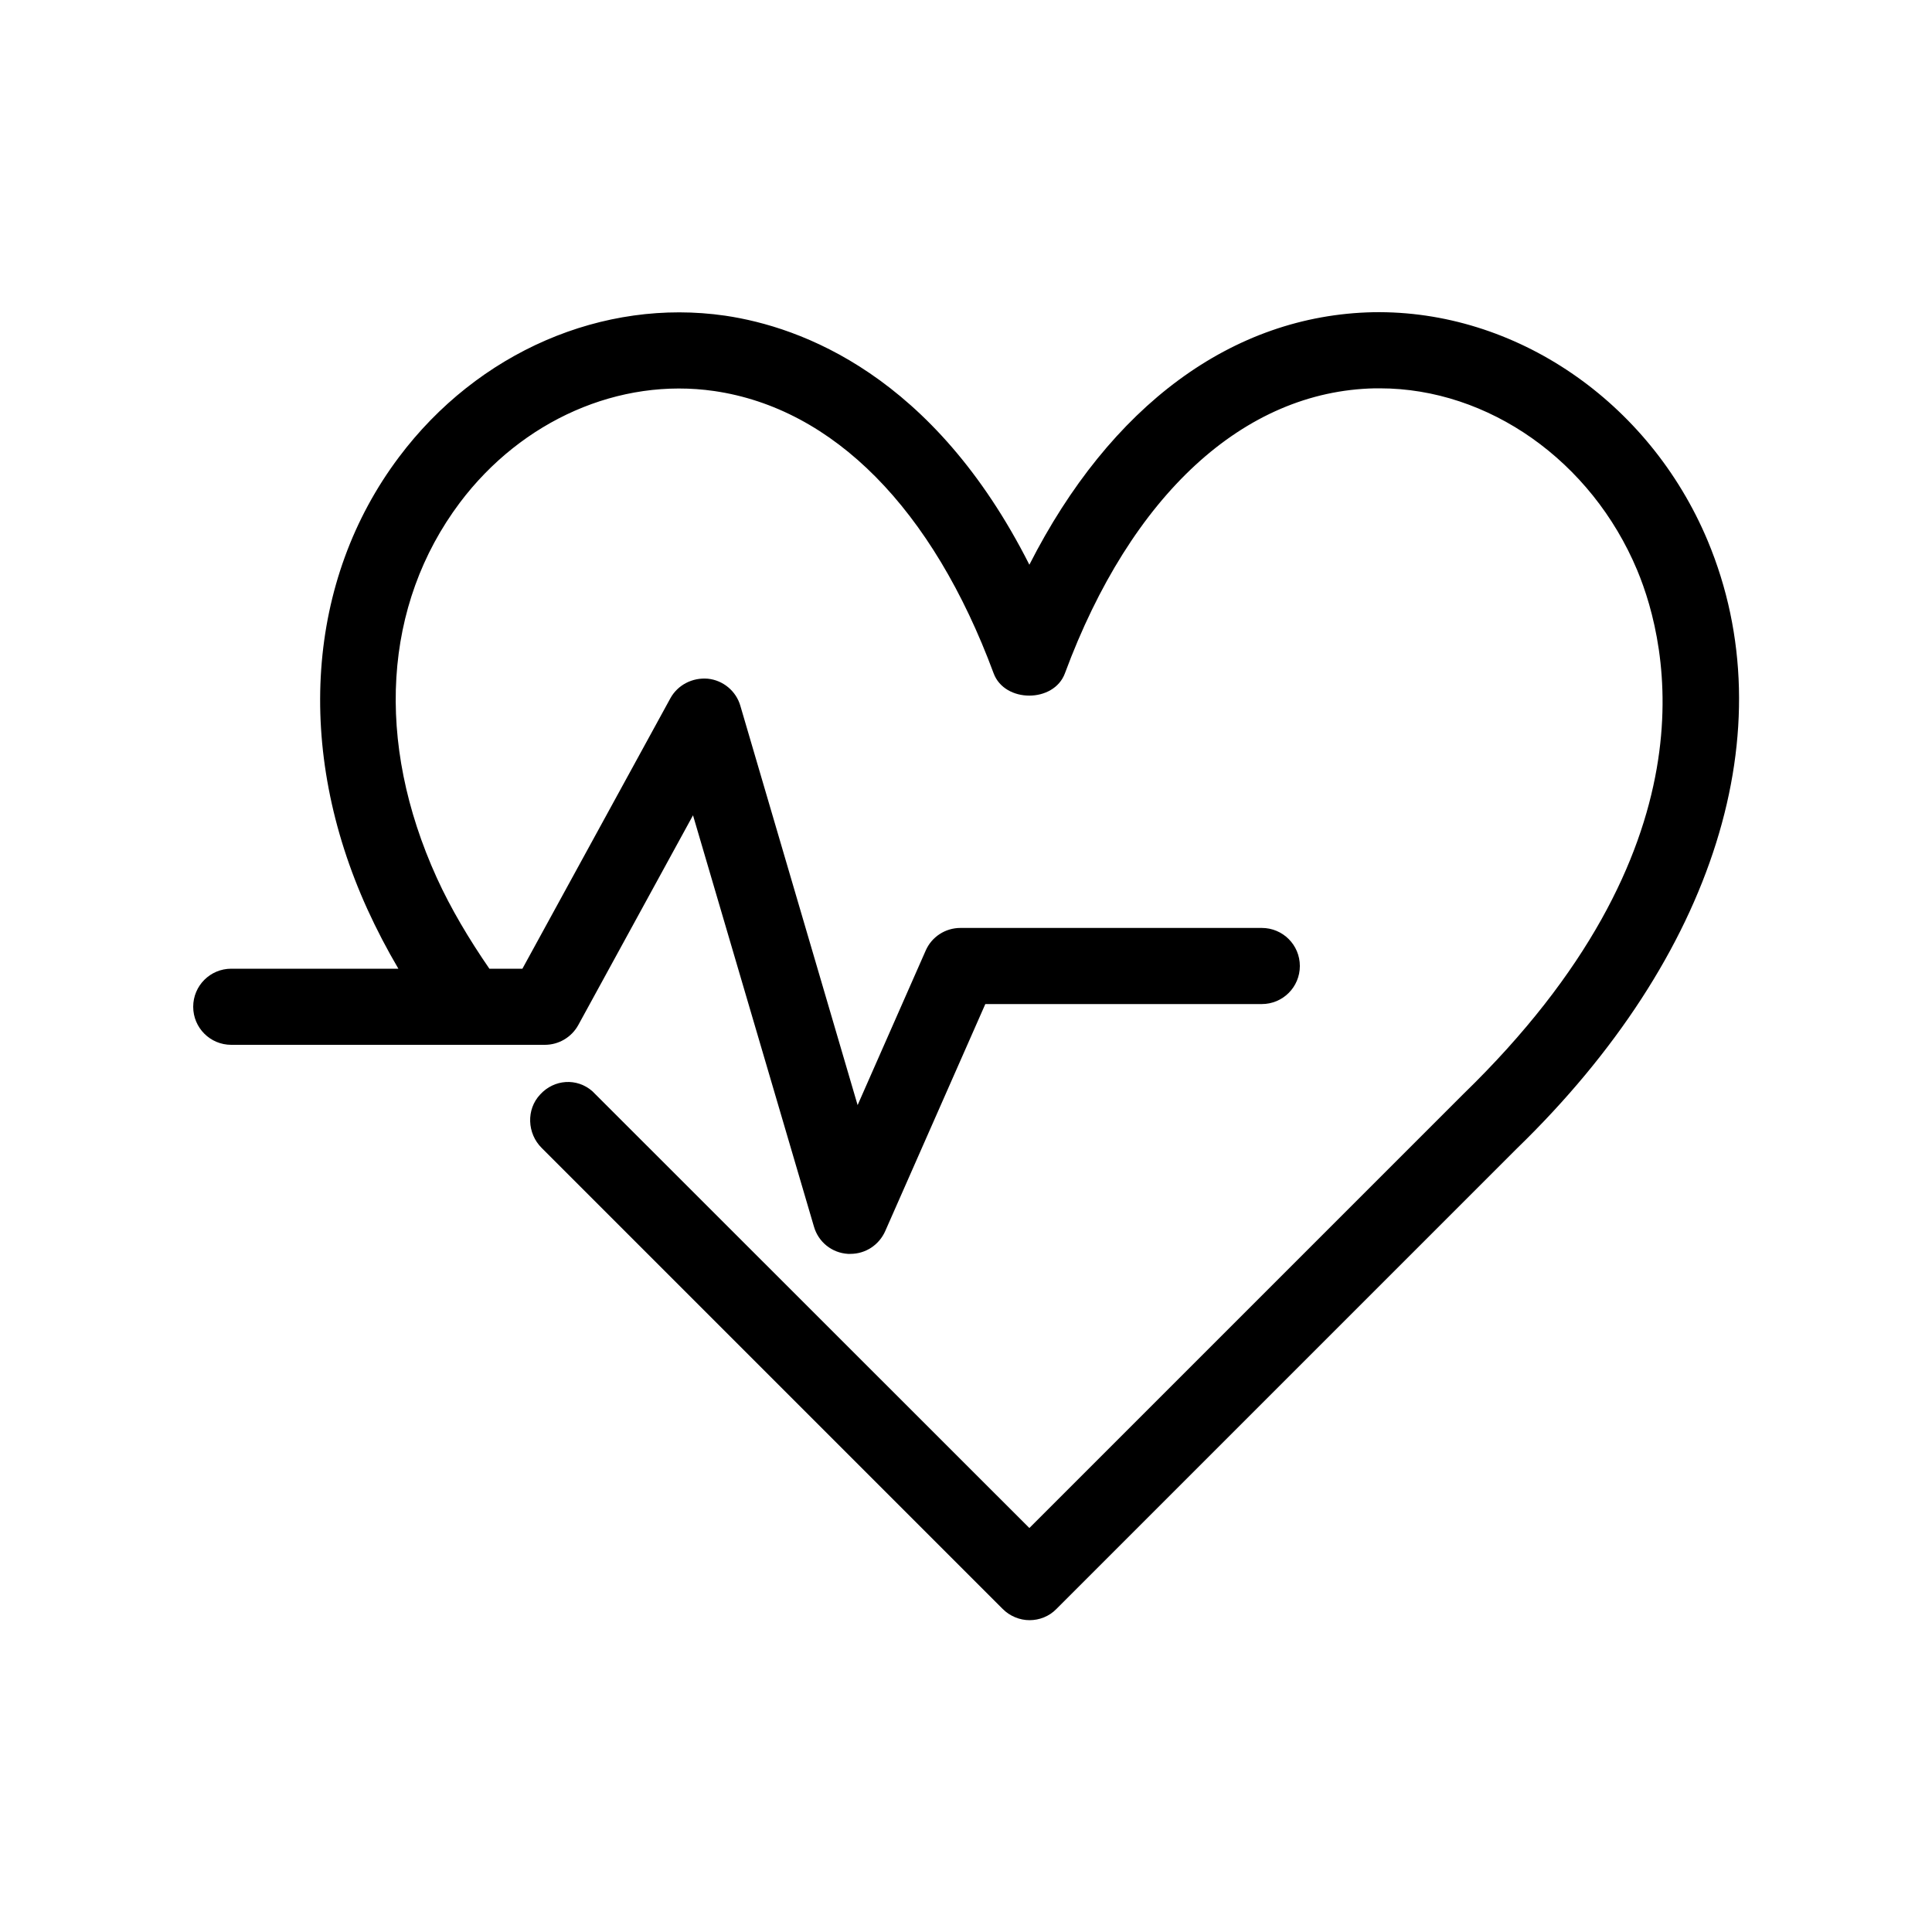 <svg xmlns="http://www.w3.org/2000/svg" xmlns:xlink="http://www.w3.org/1999/xlink" version="1.1" x="0px" y="0px" viewBox="0 0 100 100" style="enable-background:new 0 0 100 100;" xml:space="preserve"><path d="M71.08,16.16c-7.3,0.15-13.62,4.85-17.8,13.07c-4.97-9.83-11.82-12.31-15.74-12.89c-6.33-0.92-12.81,1.88-16.89,7.32  c-4.79,6.37-5.4,15.13-1.63,23.41c0.47,1.03,1,2.05,1.6,3.07h-8.65c-1.09,0-1.97,0.88-1.97,1.97c0,1.09,0.88,1.97,1.97,1.97H28.2  c0.72,0,1.38-0.39,1.73-1.02l5.94-10.86l6.26,21.29c0.23,0.8,0.93,1.36,1.76,1.41c0.04,0,0.08,0,0.13,0c0.78,0,1.48-0.46,1.8-1.18  L51,51.97h14.31c1.09,0,1.97-0.88,1.97-1.97c0-1.09-0.88-1.97-1.97-1.97h-15.6c-0.78,0-1.49,0.46-1.8,1.18l-3.52,7.99l-6.07-20.67  c-0.22-0.76-0.89-1.32-1.68-1.4c-0.8-0.07-1.56,0.32-1.94,1.01l-7.66,14h-1.71c-1.06-1.54-2-3.12-2.72-4.7  c-3.21-7.06-2.77-14.14,1.19-19.42c3.22-4.28,8.27-6.49,13.17-5.78c6.17,0.9,11.3,6.09,14.46,14.61c0.57,1.54,3.12,1.54,3.69,0  c3.42-9.23,9.26-14.61,16.04-14.75c0.08,0,0.17,0,0.26,0c5.62,0,10.95,3.75,13.32,9.41c1.64,3.93,4.05,14.45-9,27.12L53.28,79.09  L30.66,56.48c-0.8-0.7-1.98-0.62-2.7,0.17c-0.73,0.77-0.68,2.02,0.08,2.77l23.86,23.86c0.38,0.38,0.89,0.58,1.39,0.58  s1.01-0.19,1.39-0.58l23.84-23.84c10.25-9.95,13.94-21.71,9.87-31.45C85.36,20.76,78.42,16.04,71.08,16.16z"></path></svg>